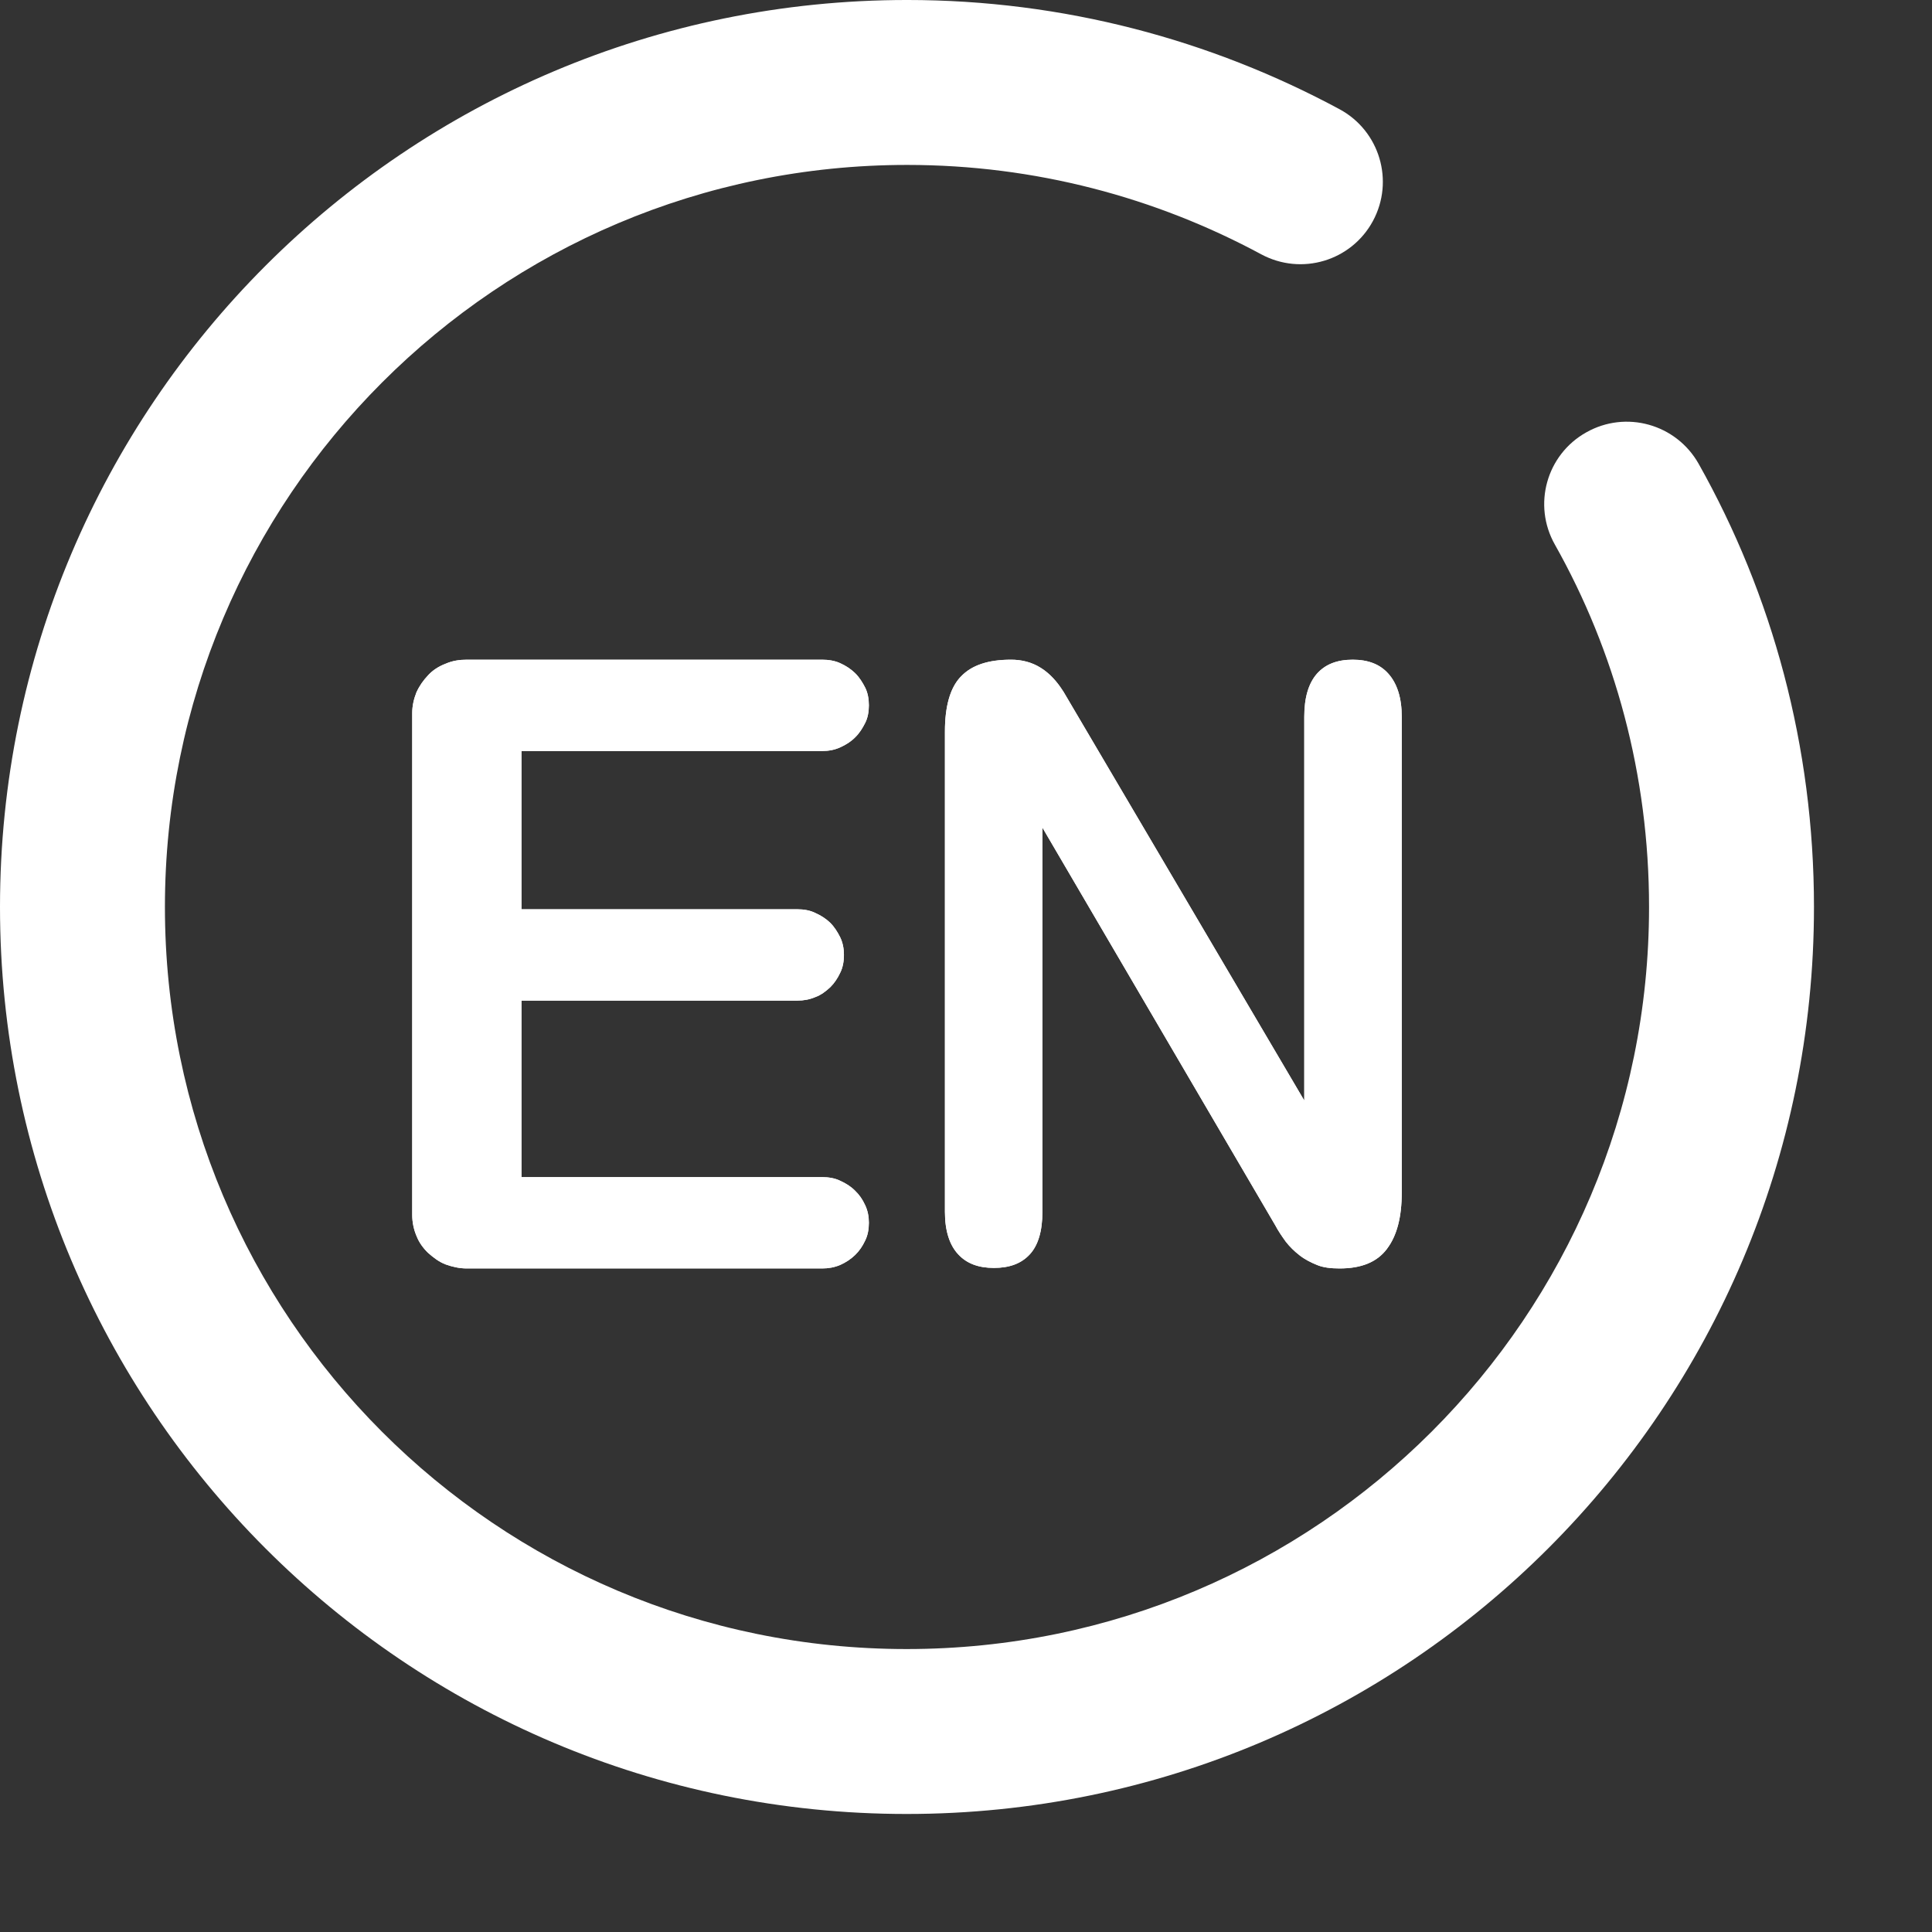 <?xml version="1.0" encoding="utf-8"?>
<svg xmlns="http://www.w3.org/2000/svg" fill="none" height="100%" overflow="visible" preserveAspectRatio="none" style="display: block;" viewBox="0 0 11 11" width="100%">
<rect x="0" y="0" width="11" height="11" fill="#333333" stroke="none"/>
<g id="Group 4644625">
<g id="Group">
<path d="M2.969 5.709V6.702H4.681C4.717 6.702 4.754 6.708 4.784 6.723C4.817 6.738 4.844 6.755 4.868 6.779C4.893 6.803 4.911 6.829 4.926 6.862C4.941 6.894 4.947 6.927 4.947 6.962C4.947 6.998 4.941 7.033 4.926 7.063C4.911 7.095 4.893 7.122 4.868 7.146C4.844 7.169 4.817 7.187 4.784 7.202C4.751 7.216 4.717 7.222 4.681 7.222H2.658C2.616 7.222 2.576 7.213 2.537 7.199C2.498 7.184 2.468 7.16 2.438 7.134C2.41 7.107 2.386 7.075 2.371 7.036C2.356 7.001 2.347 6.959 2.347 6.918V4.06C2.347 4.019 2.356 3.98 2.371 3.942C2.389 3.903 2.41 3.874 2.438 3.844C2.465 3.815 2.498 3.794 2.537 3.779C2.576 3.762 2.616 3.756 2.658 3.756H4.681C4.717 3.756 4.754 3.762 4.784 3.776C4.817 3.791 4.844 3.809 4.868 3.832C4.893 3.856 4.911 3.886 4.926 3.915C4.941 3.945 4.947 3.98 4.947 4.016C4.947 4.051 4.941 4.087 4.926 4.116C4.911 4.146 4.893 4.175 4.868 4.199C4.844 4.223 4.817 4.24 4.784 4.255C4.751 4.27 4.717 4.276 4.681 4.276H2.969V5.177H4.539C4.576 5.177 4.612 5.183 4.642 5.198C4.675 5.213 4.702 5.23 4.727 5.254C4.751 5.278 4.769 5.307 4.784 5.337C4.799 5.369 4.805 5.402 4.805 5.437C4.805 5.473 4.799 5.508 4.784 5.538C4.769 5.57 4.751 5.597 4.727 5.621C4.702 5.644 4.675 5.665 4.642 5.677C4.609 5.691 4.576 5.697 4.539 5.697H2.969V5.709Z" fill="white" id="Vector"/>
<path clip-rule="evenodd" d="M2.438 7.134C2.41 7.107 2.386 7.075 2.371 7.036C2.356 7.001 2.347 6.959 2.347 6.918V4.06C2.347 4.019 2.356 3.98 2.371 3.942C2.389 3.903 2.41 3.874 2.438 3.844C2.465 3.815 2.498 3.794 2.537 3.779C2.576 3.762 2.616 3.756 2.658 3.756H4.681C4.717 3.756 4.754 3.762 4.784 3.776C4.817 3.791 4.844 3.809 4.868 3.832C4.893 3.856 4.911 3.886 4.926 3.915C4.941 3.945 4.947 3.98 4.947 4.016C4.947 4.051 4.941 4.087 4.926 4.116C4.911 4.146 4.893 4.175 4.868 4.199C4.844 4.223 4.817 4.24 4.784 4.255C4.751 4.27 4.717 4.276 4.681 4.276H2.969V5.177H4.539C4.576 5.177 4.612 5.183 4.642 5.198C4.675 5.213 4.702 5.23 4.727 5.254C4.751 5.278 4.769 5.307 4.784 5.337C4.799 5.369 4.805 5.402 4.805 5.437C4.805 5.473 4.799 5.508 4.784 5.538C4.769 5.57 4.751 5.597 4.727 5.621C4.702 5.644 4.675 5.665 4.642 5.677C4.609 5.691 4.576 5.697 4.539 5.697H2.969V6.702H4.681C4.717 6.702 4.754 6.708 4.784 6.723C4.817 6.738 4.844 6.755 4.868 6.779C4.893 6.803 4.911 6.829 4.926 6.862C4.941 6.894 4.947 6.927 4.947 6.962C4.947 6.998 4.941 7.033 4.926 7.063C4.911 7.095 4.893 7.122 4.868 7.146C4.844 7.169 4.817 7.187 4.784 7.202C4.751 7.216 4.717 7.222 4.681 7.222H2.658C2.616 7.222 2.576 7.213 2.537 7.199C2.498 7.184 2.468 7.16 2.438 7.134Z" fill="white" fill-rule="evenodd" id="Vector (Stroke)"/>
<path d="M5.38 4.165C5.38 4.021 5.41 3.914 5.472 3.851C5.533 3.787 5.627 3.756 5.756 3.756C5.817 3.756 5.874 3.77 5.925 3.802C5.976 3.833 6.018 3.88 6.056 3.94L7.426 6.266V4.081C7.426 3.972 7.45 3.891 7.498 3.836C7.546 3.782 7.613 3.756 7.702 3.756C7.79 3.756 7.857 3.782 7.905 3.836C7.954 3.891 7.981 3.972 7.981 4.081V6.79C7.981 6.928 7.954 7.035 7.897 7.11C7.841 7.185 7.753 7.222 7.627 7.222C7.578 7.222 7.533 7.217 7.498 7.202C7.463 7.188 7.428 7.17 7.399 7.147C7.369 7.124 7.343 7.098 7.321 7.07C7.3 7.041 7.278 7.009 7.26 6.975L5.935 4.712V6.9C5.935 7.009 5.911 7.09 5.863 7.142C5.815 7.194 5.748 7.219 5.659 7.219C5.571 7.219 5.504 7.194 5.456 7.142C5.407 7.09 5.38 7.009 5.38 6.9V4.165Z" fill="white" id="Vector_2"/>
<path clip-rule="evenodd" d="M6.056 3.94C6.028 3.895 5.997 3.858 5.962 3.829C5.95 3.819 5.938 3.81 5.925 3.802C5.874 3.77 5.817 3.756 5.756 3.756C5.627 3.756 5.533 3.787 5.472 3.851C5.47 3.853 5.468 3.855 5.466 3.857C5.408 3.921 5.38 4.025 5.38 4.165V6.9C5.38 7.009 5.407 7.09 5.456 7.142C5.504 7.194 5.571 7.219 5.659 7.219C5.748 7.219 5.815 7.194 5.863 7.142C5.911 7.09 5.935 7.009 5.935 6.9V4.712L7.26 6.975C7.278 7.009 7.3 7.041 7.321 7.07C7.343 7.098 7.369 7.124 7.399 7.147C7.4 7.148 7.401 7.149 7.401 7.149C7.43 7.171 7.464 7.188 7.498 7.202C7.533 7.217 7.578 7.222 7.627 7.222C7.751 7.222 7.839 7.186 7.895 7.113C7.896 7.112 7.897 7.111 7.897 7.11C7.954 7.035 7.981 6.928 7.981 6.79V4.081C7.981 3.972 7.954 3.891 7.905 3.836C7.857 3.782 7.79 3.756 7.702 3.756C7.613 3.756 7.546 3.782 7.498 3.836C7.45 3.891 7.426 3.972 7.426 4.081V6.266L6.056 3.94Z" fill="white" fill-rule="evenodd" id="Vector (Stroke)_2"/>
</g>
<path clip-rule="evenodd" d="M5.165 0.939C2.829 0.939 0.939 2.832 0.939 5.164C0.939 7.497 2.826 9.389 5.162 9.389C7.498 9.389 9.389 7.496 9.389 5.164C9.389 4.412 9.195 3.708 8.853 3.101C8.725 2.875 8.805 2.589 9.031 2.462C9.257 2.334 9.543 2.414 9.671 2.64C10.091 3.386 10.328 4.249 10.328 5.164C10.328 8.015 8.017 10.328 5.162 10.328C2.307 10.328 -0 8.014 -0 5.164C-0 2.313 2.31 -2.71499e-05 5.165 -2.71499e-05C6.055 -2.71499e-05 6.894 0.227 7.627 0.622C7.855 0.745 7.94 1.03 7.817 1.258C7.694 1.486 7.41 1.571 7.181 1.448C6.58 1.124 5.893 0.939 5.165 0.939Z" fill="white" fill-rule="evenodd" id="Vector (Stroke)_3"/>
</g>
</svg>